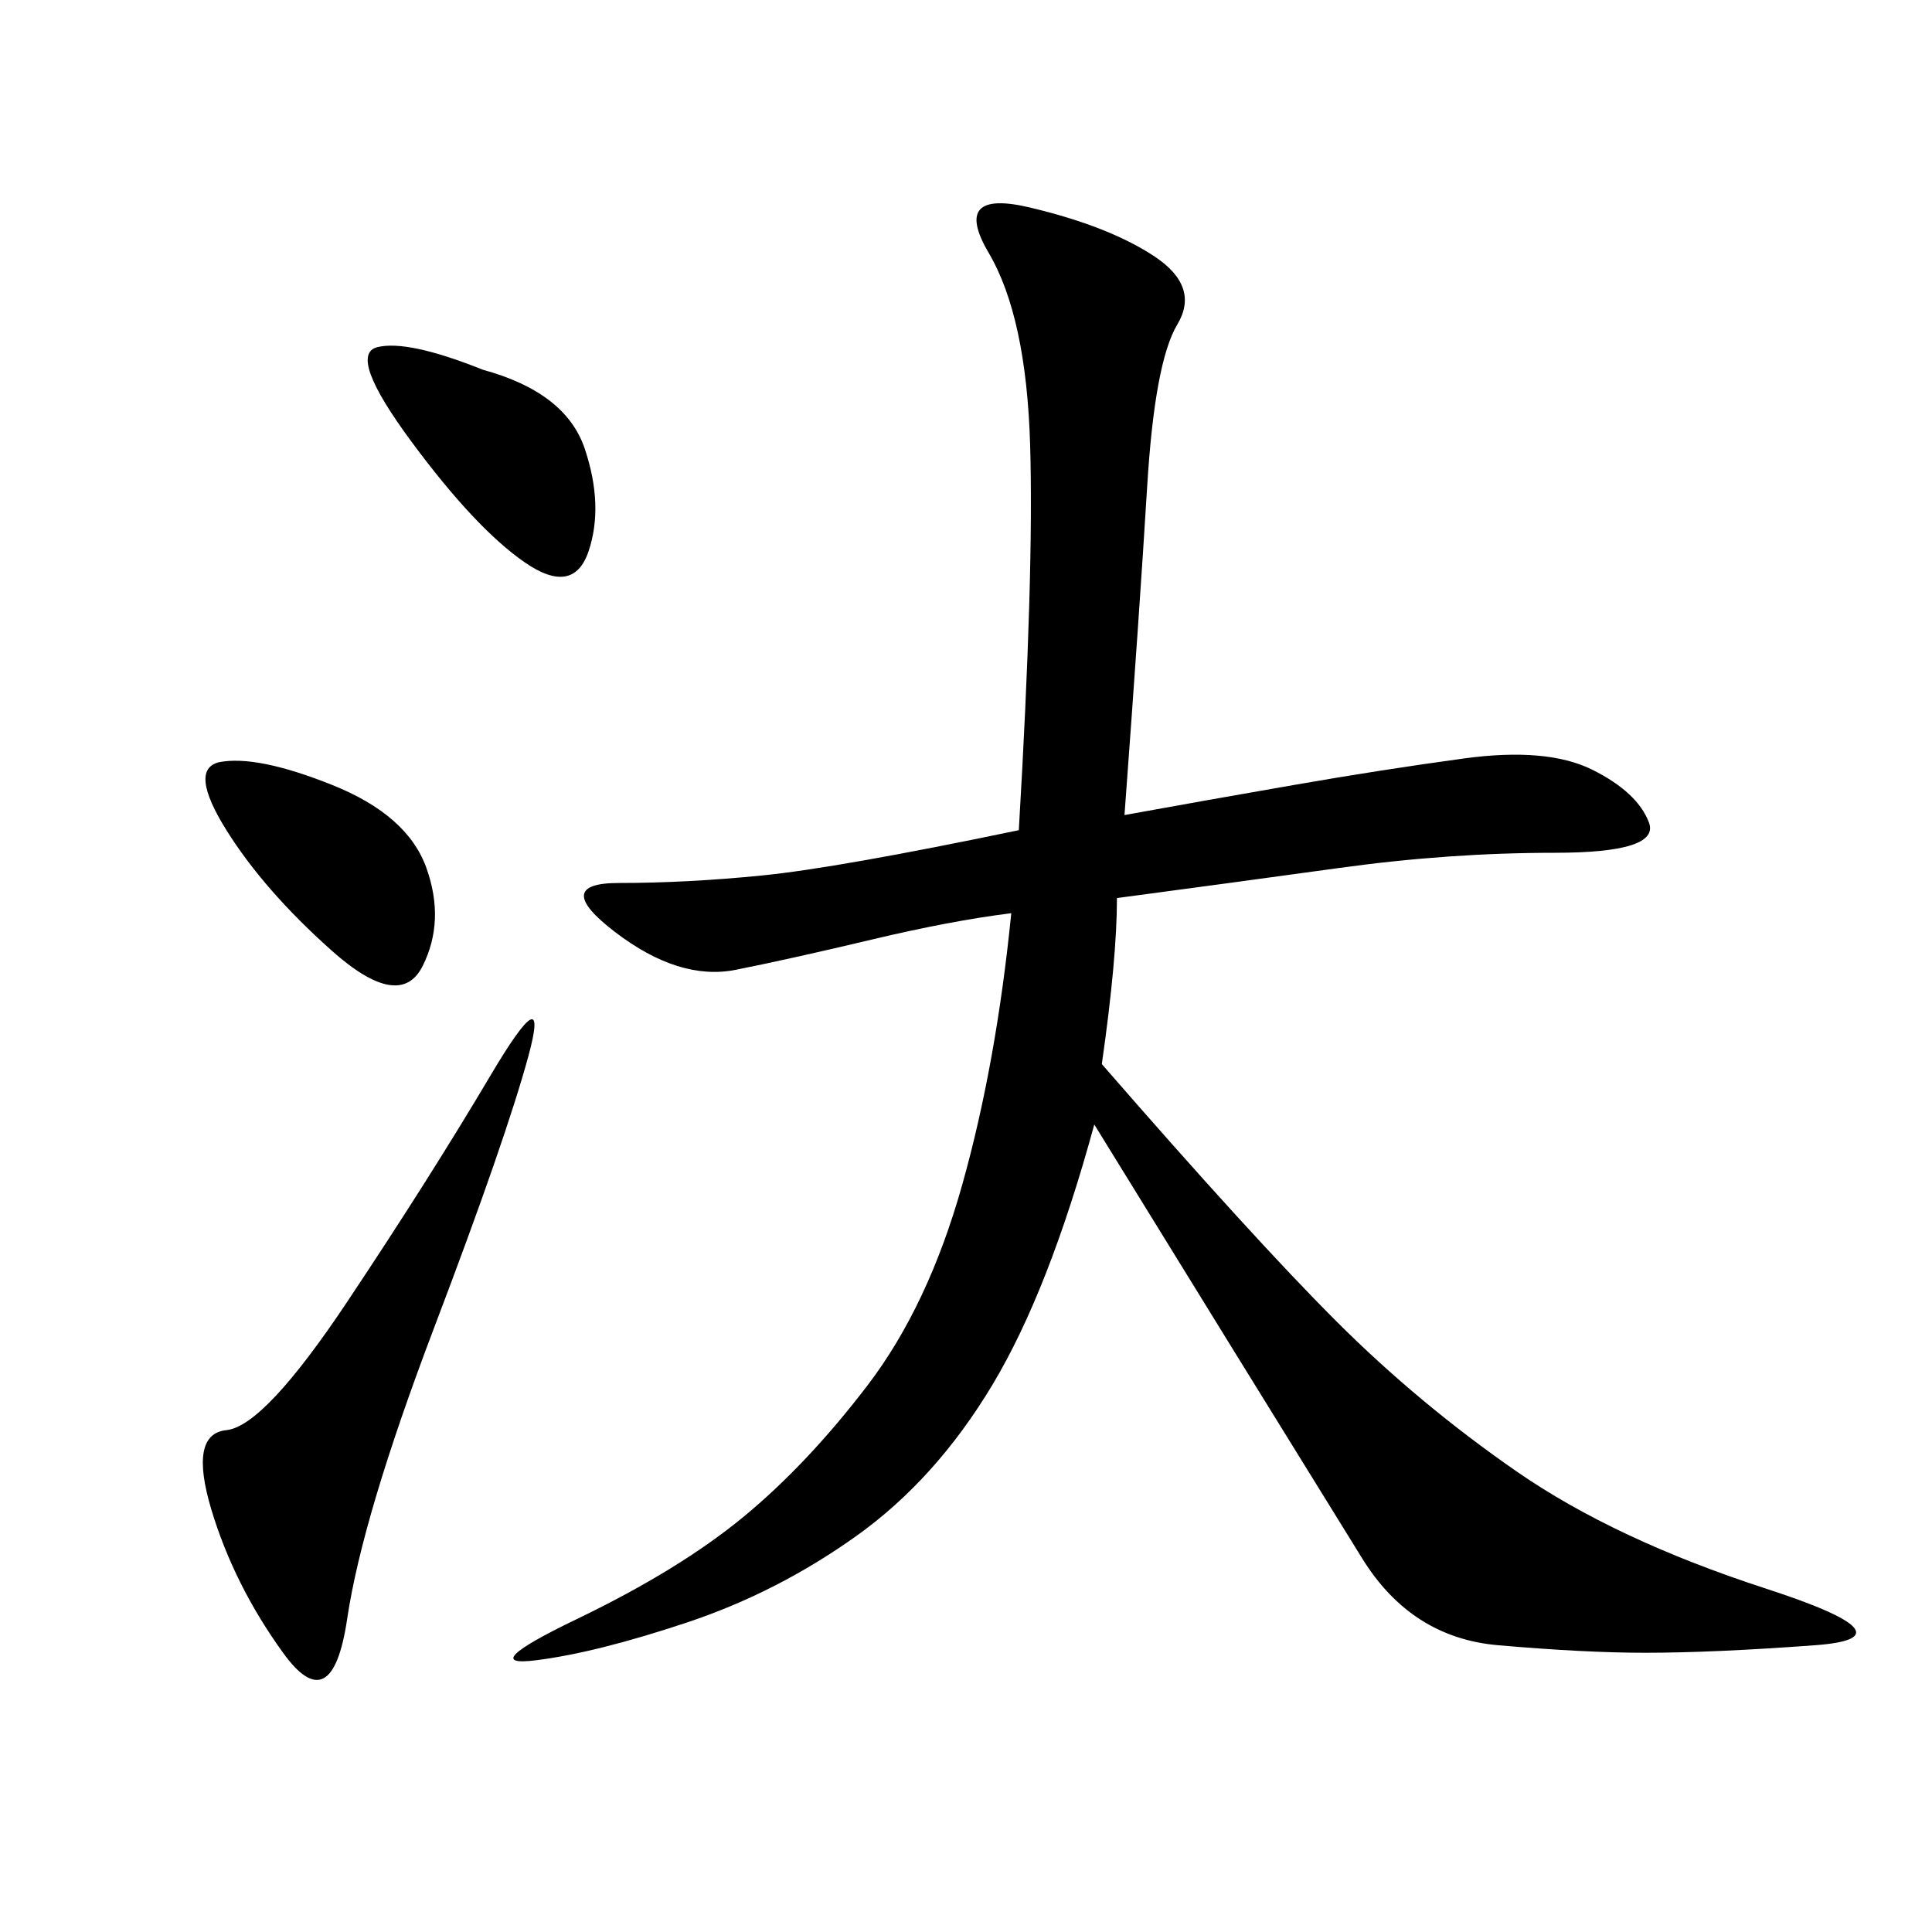 <svg xmlns="http://www.w3.org/2000/svg" xmlns:xlink="http://www.w3.org/1999/xlink" width="300" height="300"><path d="M174.61 126.56Q187.50 124.22 200.98 121.88Q214.45 119.53 227.34 117.77Q240.23 116.02 247.27 119.53Q254.30 123.05 256.05 127.73Q257.81 132.42 241.41 132.42L241.41 132.42Q225 132.42 208.01 134.77Q191.02 137.11 173.44 139.45L173.44 139.45Q173.44 148.83 171.09 165.23L171.09 165.23Q194.53 192.19 207.42 205.08Q220.31 217.97 235.55 228.52Q250.78 239.06 274.22 246.68Q297.66 254.30 281.84 255.47Q266.02 256.64 255.47 256.64L255.47 256.64Q246.09 256.64 232.62 255.47Q219.14 254.30 211.52 241.99Q203.91 229.69 191.60 209.77Q179.30 189.84 169.92 174.61L169.92 174.61Q162.89 200.39 154.10 215.04Q145.31 229.69 133.01 238.48Q120.70 247.27 106.64 251.95Q92.58 256.64 83.20 257.81Q73.83 258.98 89.65 251.37Q105.47 243.75 115.43 235.55Q125.39 227.34 134.77 215.04Q144.14 202.73 149.41 183.98Q154.69 165.23 157.03 141.80L157.03 141.80Q147.66 142.97 135.35 145.90Q123.05 148.83 114.26 150.59Q105.47 152.34 95.51 144.73Q85.55 137.11 96.09 137.11L96.09 137.11Q106.64 137.11 118.36 135.94Q130.08 134.77 158.20 128.91L158.20 128.91Q160.55 89.06 159.96 69.14Q159.38 49.22 153.52 39.26Q147.66 29.30 159.96 32.23Q172.27 35.16 179.30 39.84Q186.33 44.53 182.81 50.39Q179.30 56.25 178.13 75.59Q176.95 94.92 174.61 126.56L174.61 126.56ZM82.03 164.06Q78.52 176.95 67.38 206.25Q56.25 235.55 53.91 251.37Q51.56 267.19 43.95 256.64Q36.33 246.09 32.81 234.38Q29.30 222.66 35.16 222.07Q41.02 221.48 53.91 202.15Q66.80 182.81 76.17 166.99Q85.55 151.17 82.03 164.06L82.03 164.06ZM33.98 118.36Q39.84 117.19 51.56 121.88Q63.28 126.56 66.21 134.77Q69.14 142.97 65.63 150Q62.11 157.03 51.56 147.66Q41.02 138.28 35.16 128.91Q29.30 119.53 33.98 118.36L33.98 118.36ZM75 57.42Q87.89 60.94 90.82 69.73Q93.75 78.52 91.41 85.55Q89.06 92.58 81.45 87.30Q73.83 82.03 63.87 68.55Q53.91 55.08 58.59 53.91Q63.28 52.73 75 57.42L75 57.42Z"/></svg>
